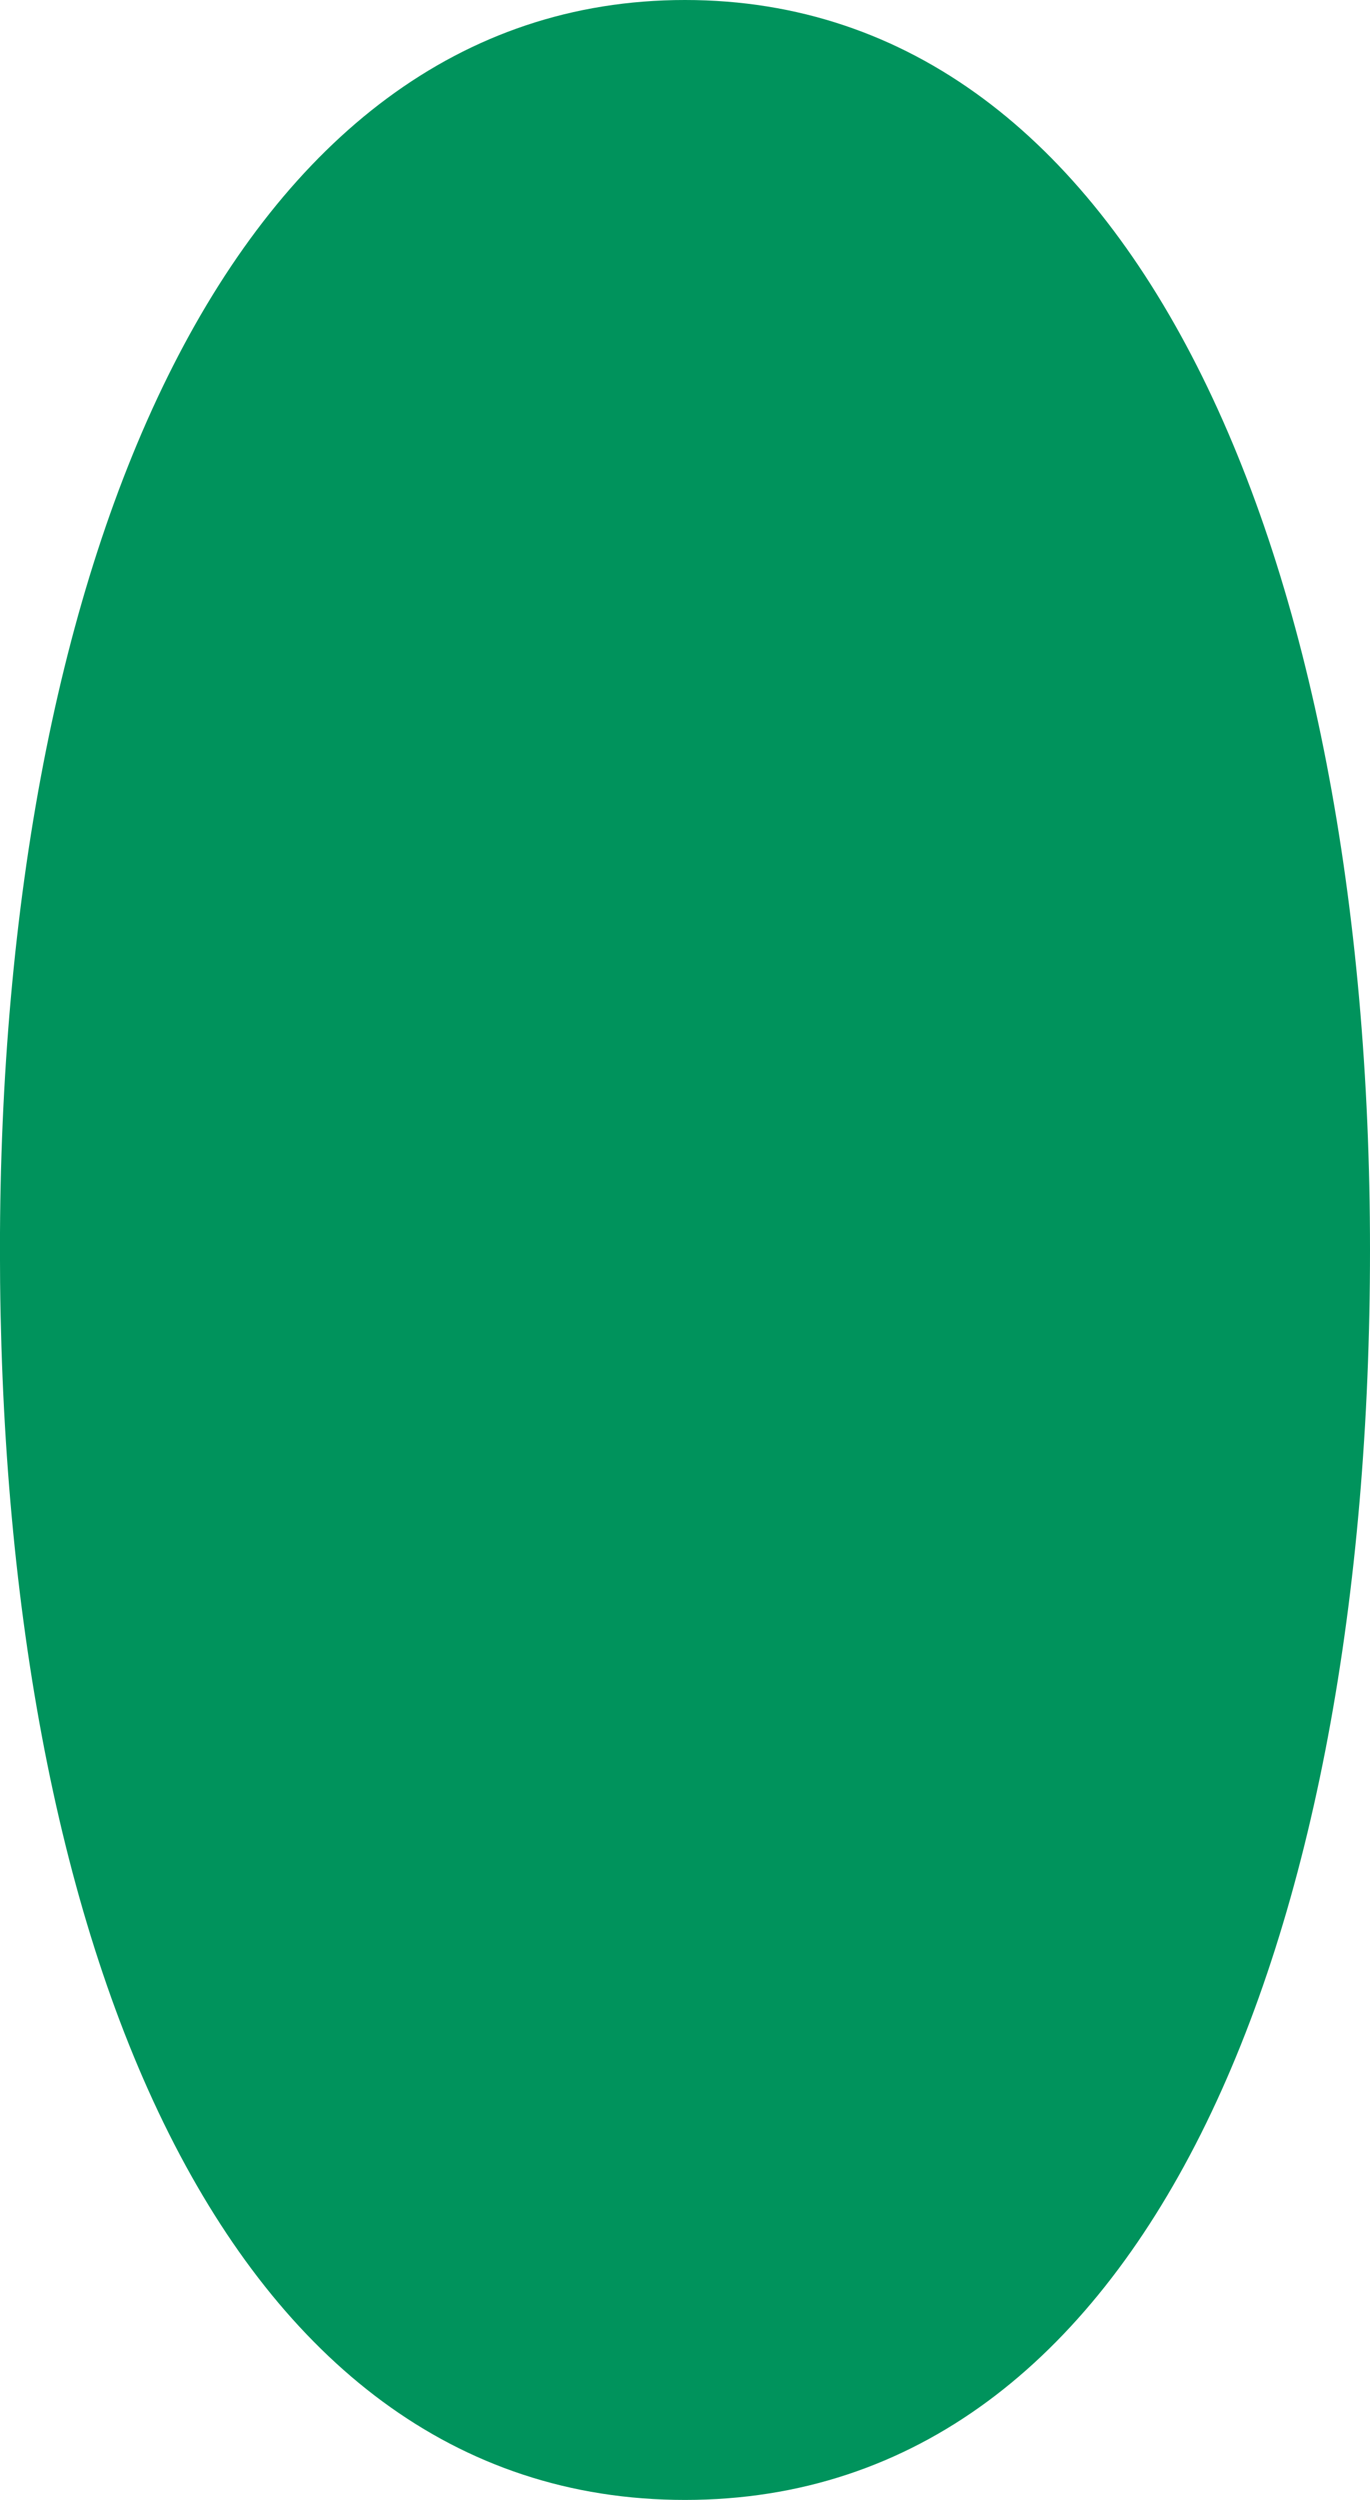 <svg xmlns="http://www.w3.org/2000/svg" width="27.419" height="50" viewBox="0 0 27.419 50">
  <path id="パス_8841" data-name="パス 8841" d="M50,13.71c0,9.257-11.193,13.71-25,13.71S0,22.758,0,13.71,11.193,0,25,0,50,4.453,50,13.71" transform="translate(27.419) rotate(90)" fill="#00935c"/>
</svg>
